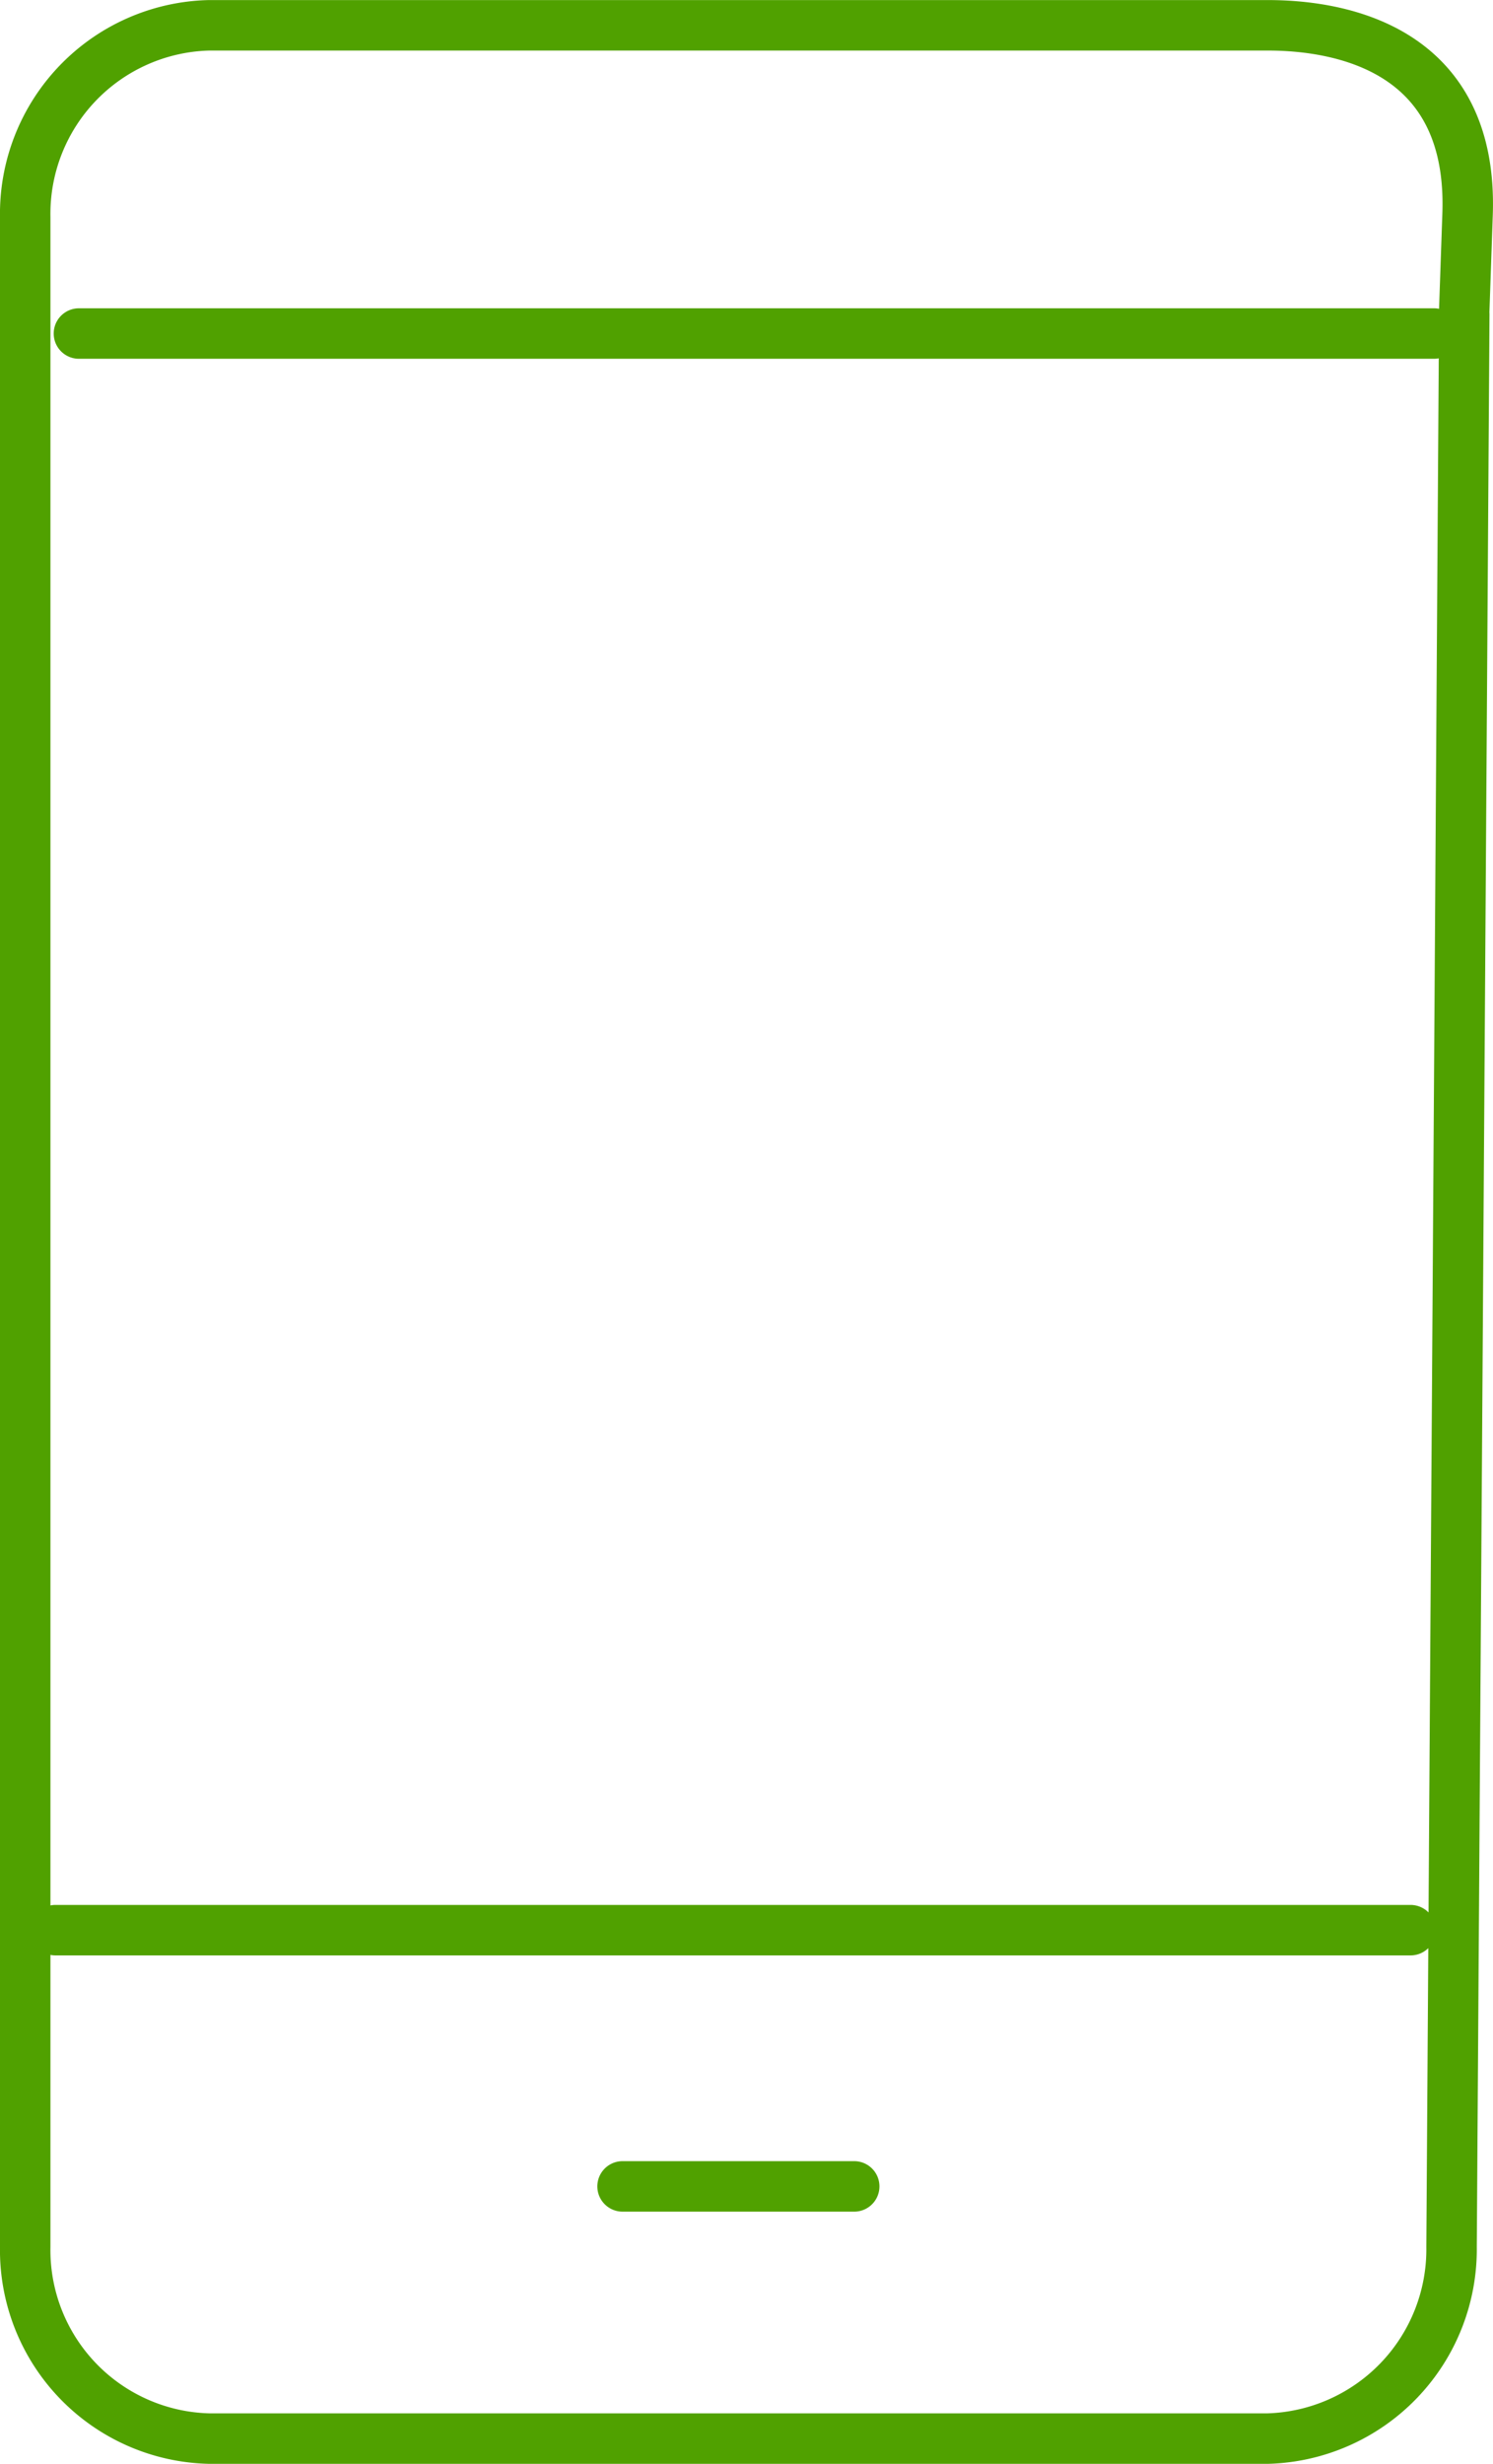 <svg xmlns="http://www.w3.org/2000/svg" width="42.618" height="70.281" viewBox="0 0 42.618 70.281">
  <path id="Path_15021" data-name="Path 15021" d="M1157.323,839.814l-.363,55.123a5.4,5.4,0,0,1-5.249,5.471h-30.217a5.379,5.379,0,0,1-5.249-5.471v-57.9a5.378,5.378,0,0,1,5.249-5.468h30.217c2.264,0,5.854.783,5.707,5.363l-.1,2.885Zm-24.027,53.4h6.613m-22.8-7.309h38.681m-38.012-45.544h38.681m-40.223,30.312" transform="translate(-1115.525 -830.847)" fill="none" stroke="#50a100" stroke-linecap="round" stroke-linejoin="round" stroke-width="1.44"/>
</svg>
